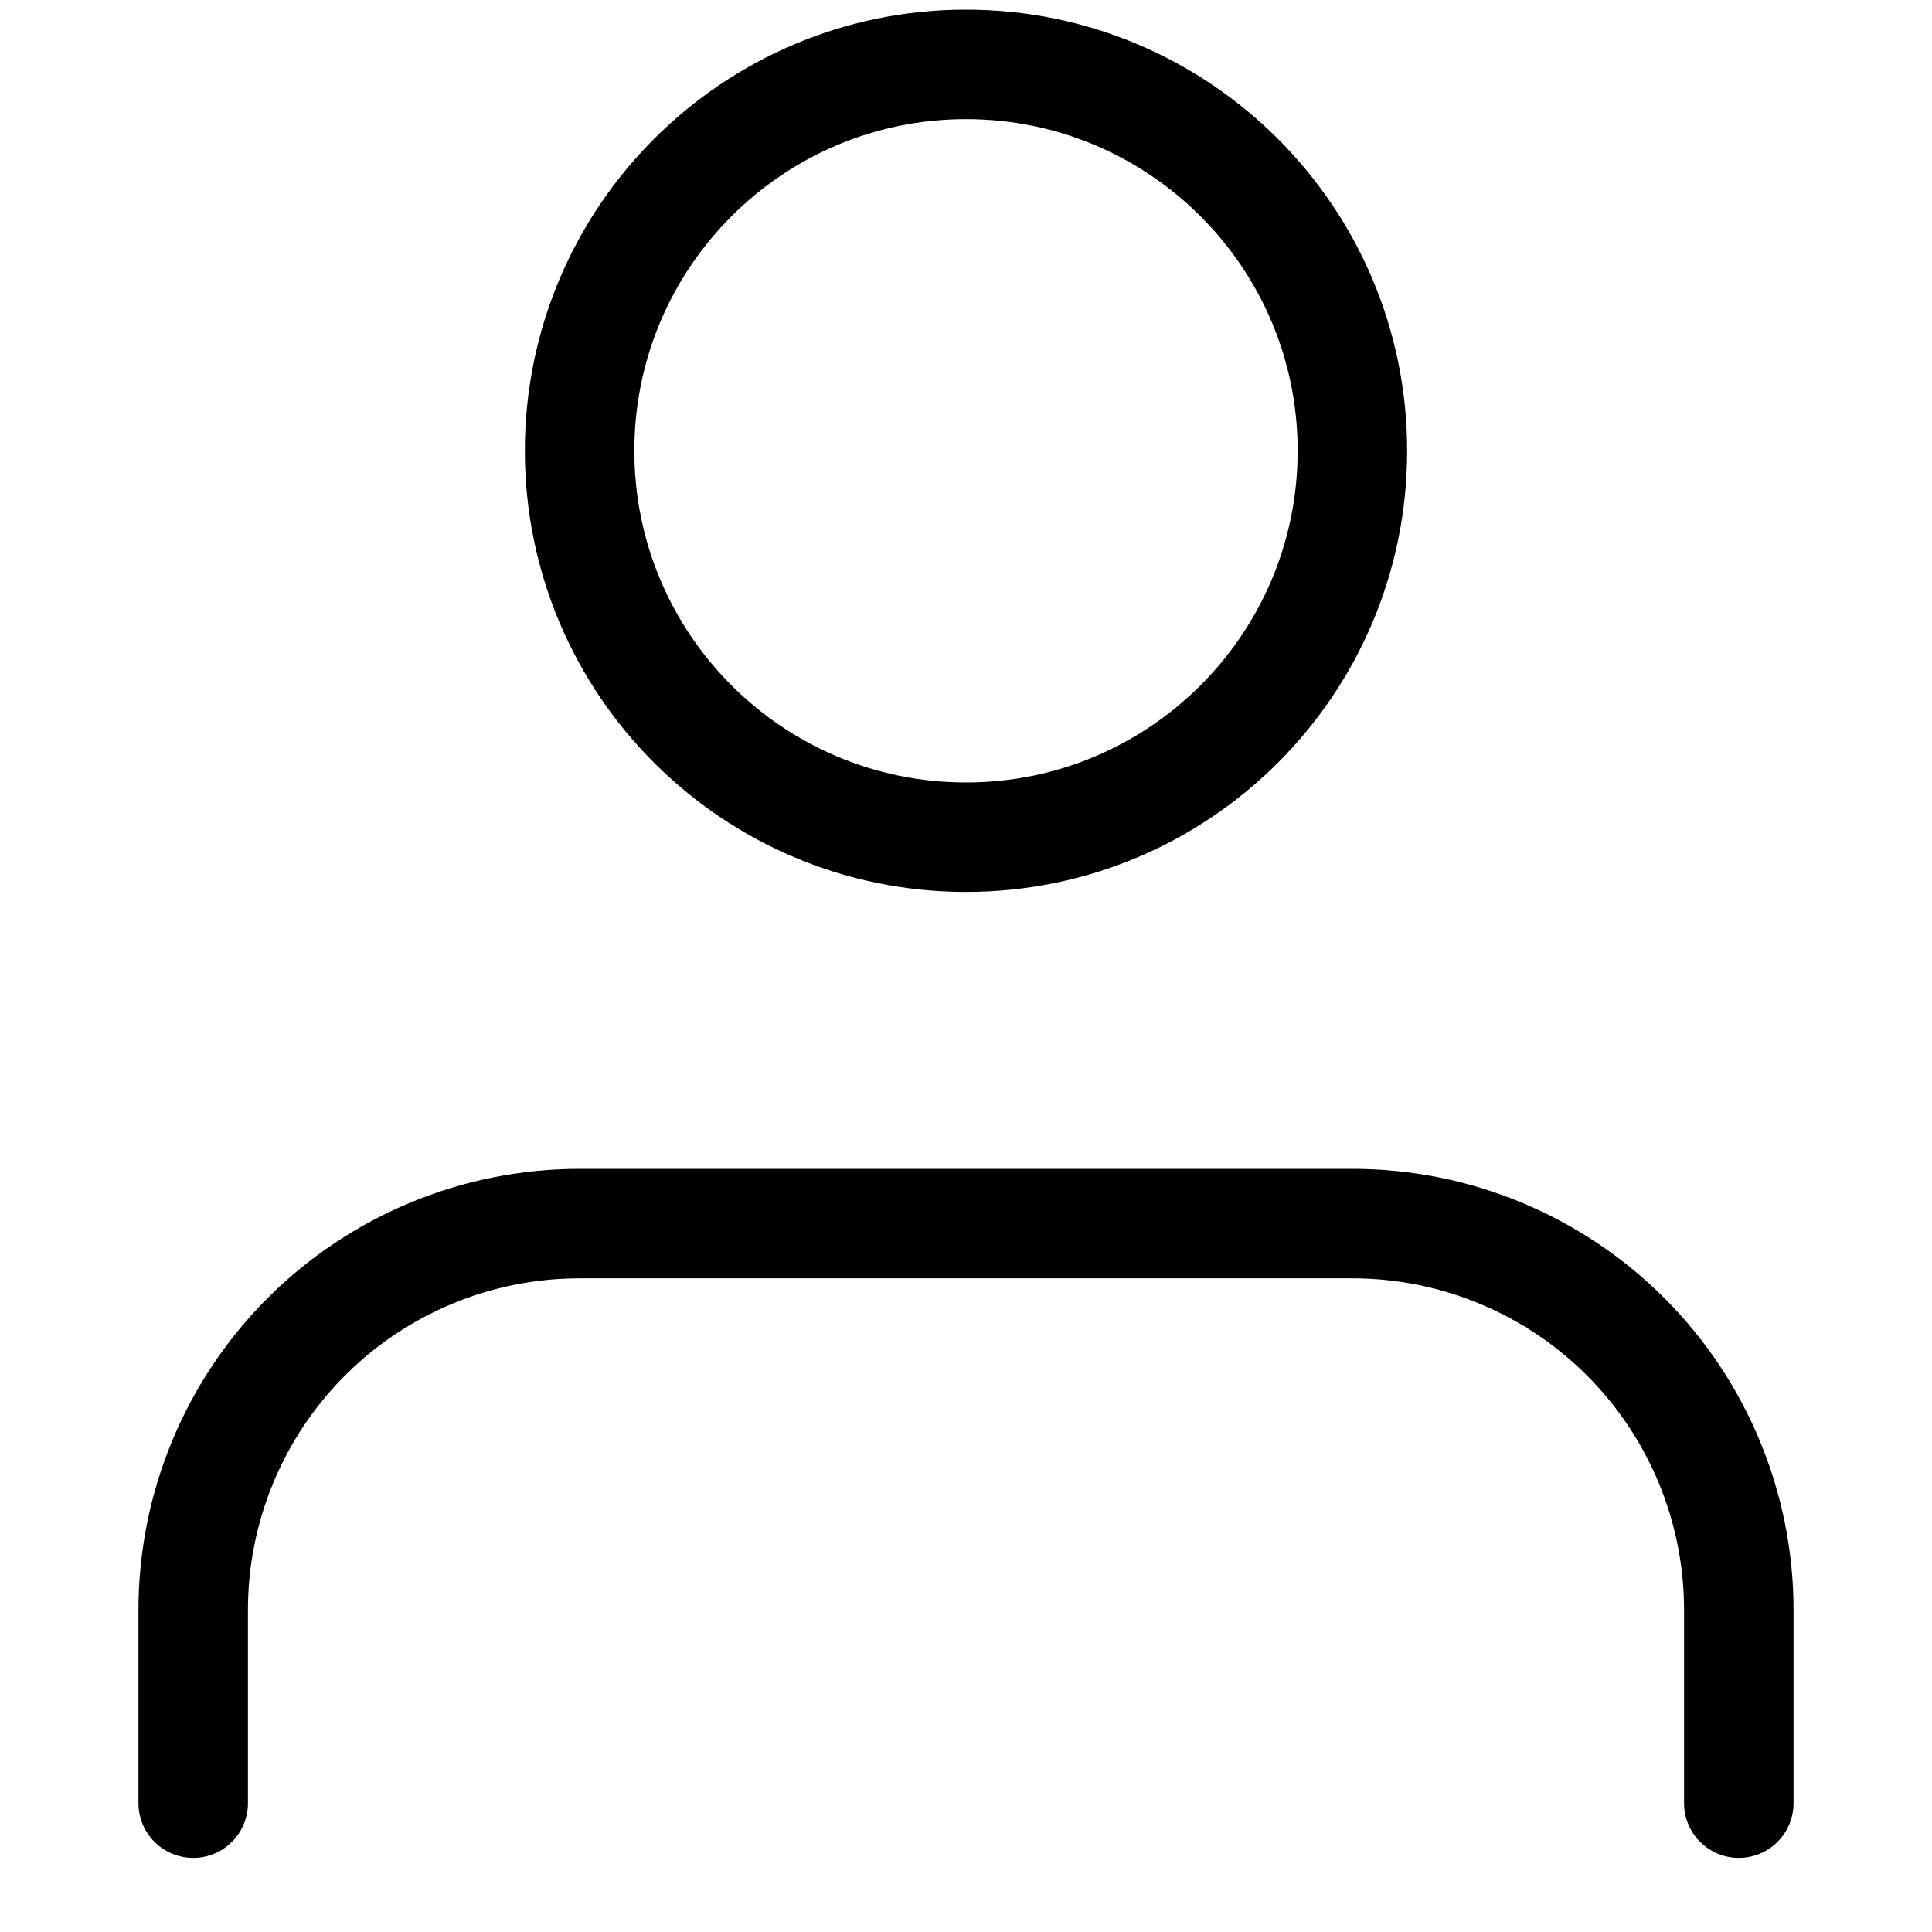 <?xml version="1.0" encoding="UTF-8"?> <svg xmlns="http://www.w3.org/2000/svg" width="30" height="30" viewBox="0 0 30 30" fill="none"> <path d="M27 28V25C27 23.409 26.368 21.883 25.243 20.757C24.117 19.632 22.591 19 21 19H9C7.409 19 5.883 19.632 4.757 20.757C3.632 21.883 3 23.409 3 25V28" stroke="black" stroke-width="1.7" stroke-linecap="round" stroke-linejoin="round"></path> <path d="M15 13C18.314 13 21 10.314 21 7C21 3.686 18.314 1 15 1C11.686 1 9 3.686 9 7C9 10.314 11.686 13 15 13Z" stroke="black" stroke-width="1.7" stroke-linecap="round" stroke-linejoin="round"></path> </svg> 